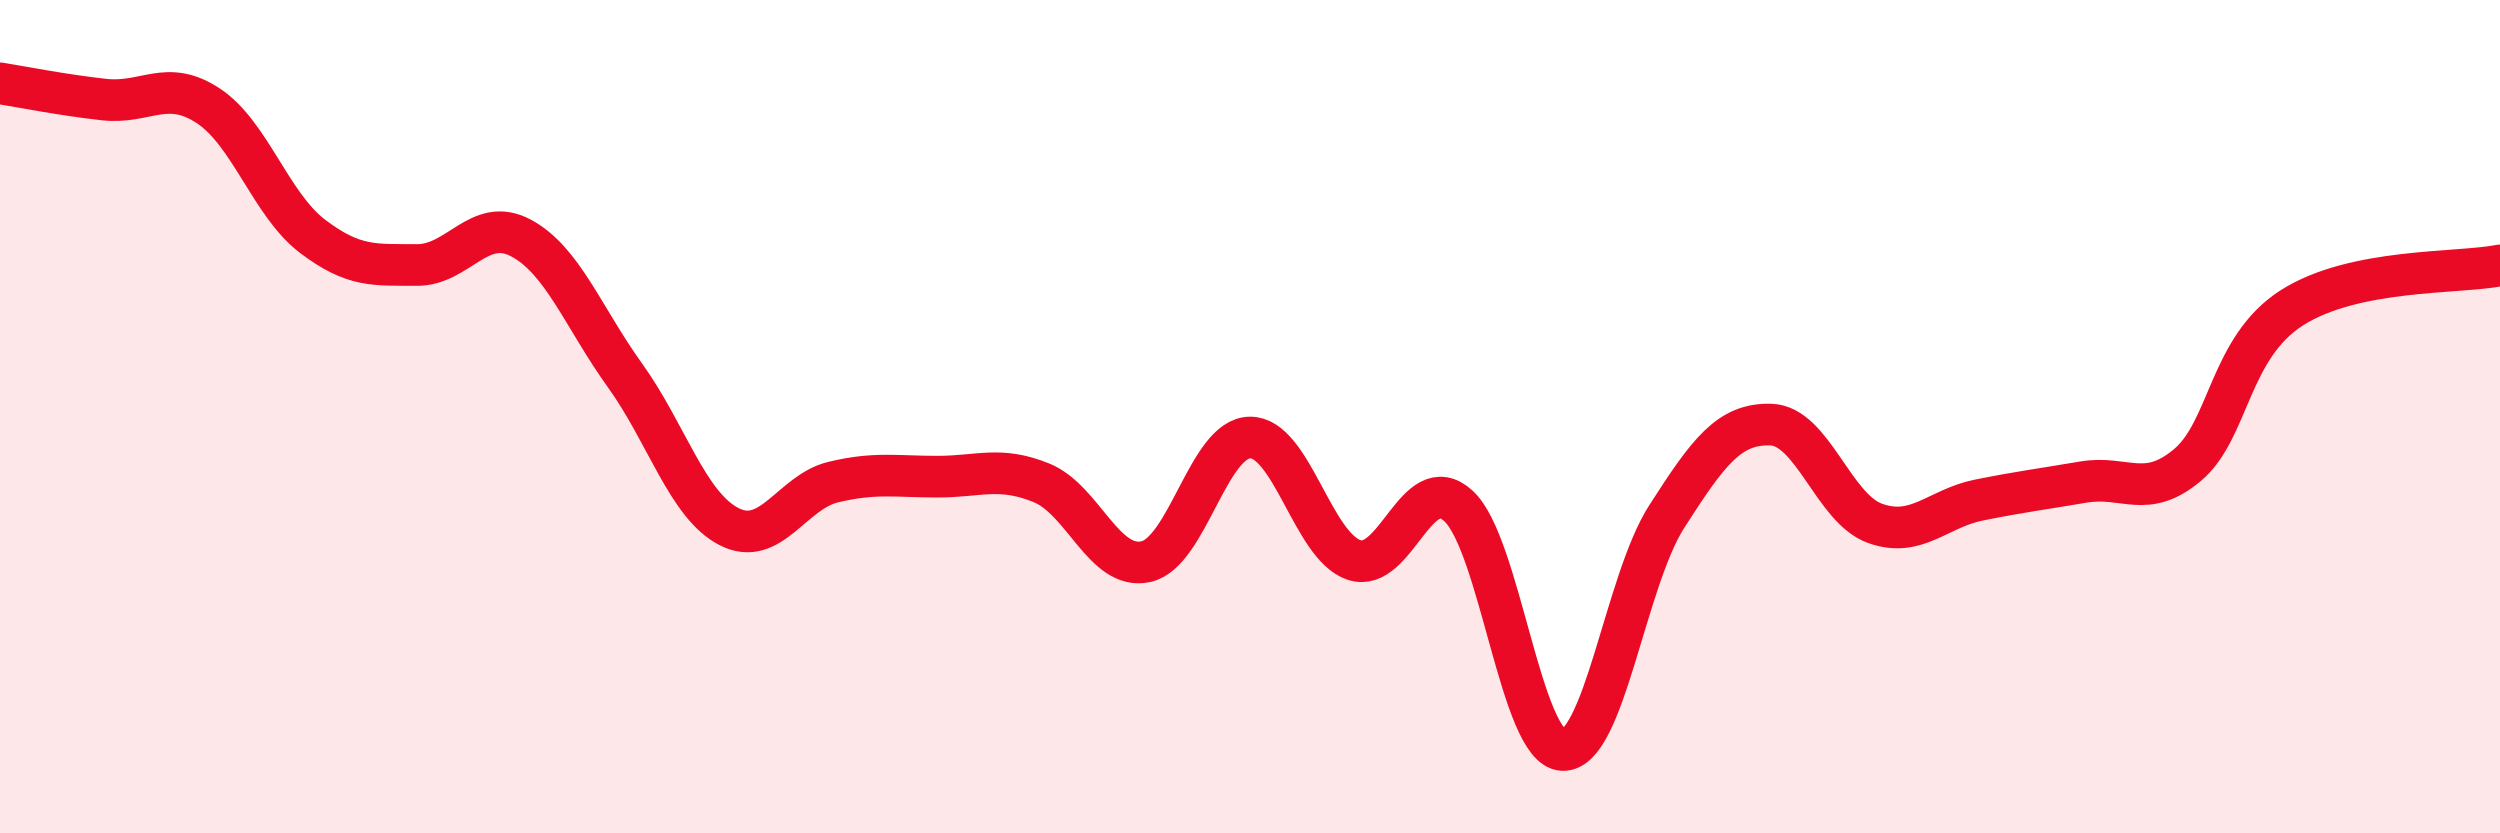 
    <svg width="60" height="20" viewBox="0 0 60 20" xmlns="http://www.w3.org/2000/svg">
      <path
        d="M 0,2 C 0.5,2.08 1.5,2.28 2.5,2.39 C 3.5,2.5 4,1.88 5,2.54 C 6,3.2 6.5,4.91 7.5,5.67 C 8.5,6.43 9,6.35 10,6.36 C 11,6.37 11.5,5.18 12.5,5.71 C 13.5,6.24 14,7.62 15,9.01 C 16,10.4 16.5,12.13 17.5,12.64 C 18.5,13.15 19,11.81 20,11.57 C 21,11.33 21.5,11.44 22.5,11.44 C 23.5,11.44 24,11.18 25,11.59 C 26,12 26.5,13.7 27.5,13.48 C 28.5,13.26 29,10.51 30,10.5 C 31,10.49 31.5,13.11 32.5,13.44 C 33.5,13.77 34,11.23 35,12.14 C 36,13.05 36.5,17.95 37.5,18 C 38.5,18.05 39,13.96 40,12.4 C 41,10.84 41.5,10.16 42.5,10.19 C 43.5,10.22 44,12.2 45,12.56 C 46,12.92 46.5,12.2 47.5,12 C 48.5,11.8 49,11.74 50,11.57 C 51,11.4 51.5,12 52.5,11.16 C 53.5,10.32 53.5,8.35 55,7.39 C 56.5,6.43 59,6.57 60,6.37L60 20L0 20Z"
        fill="#EB0A25"
        opacity="0.1"
        stroke-linecap="round"
        stroke-linejoin="round"
      />
      <path
        d="M 0,2 C 0.5,2.08 1.5,2.28 2.5,2.39 C 3.5,2.5 4,1.88 5,2.54 C 6,3.2 6.5,4.91 7.5,5.67 C 8.5,6.43 9,6.35 10,6.36 C 11,6.37 11.5,5.18 12.5,5.71 C 13.5,6.24 14,7.62 15,9.01 C 16,10.4 16.5,12.13 17.5,12.64 C 18.5,13.15 19,11.81 20,11.57 C 21,11.33 21.5,11.44 22.5,11.44 C 23.5,11.44 24,11.18 25,11.59 C 26,12 26.5,13.7 27.5,13.48 C 28.5,13.26 29,10.51 30,10.5 C 31,10.49 31.5,13.11 32.5,13.44 C 33.5,13.77 34,11.23 35,12.14 C 36,13.05 36.5,17.95 37.5,18 C 38.5,18.05 39,13.96 40,12.4 C 41,10.84 41.5,10.16 42.5,10.19 C 43.5,10.22 44,12.2 45,12.56 C 46,12.92 46.5,12.2 47.5,12 C 48.5,11.8 49,11.74 50,11.57 C 51,11.4 51.5,12 52.5,11.16 C 53.5,10.32 53.5,8.35 55,7.39 C 56.5,6.43 59,6.57 60,6.37"
        stroke="#EB0A25"
        stroke-width="1"
        fill="none"
        stroke-linecap="round"
        stroke-linejoin="round"
      />
    </svg>
  